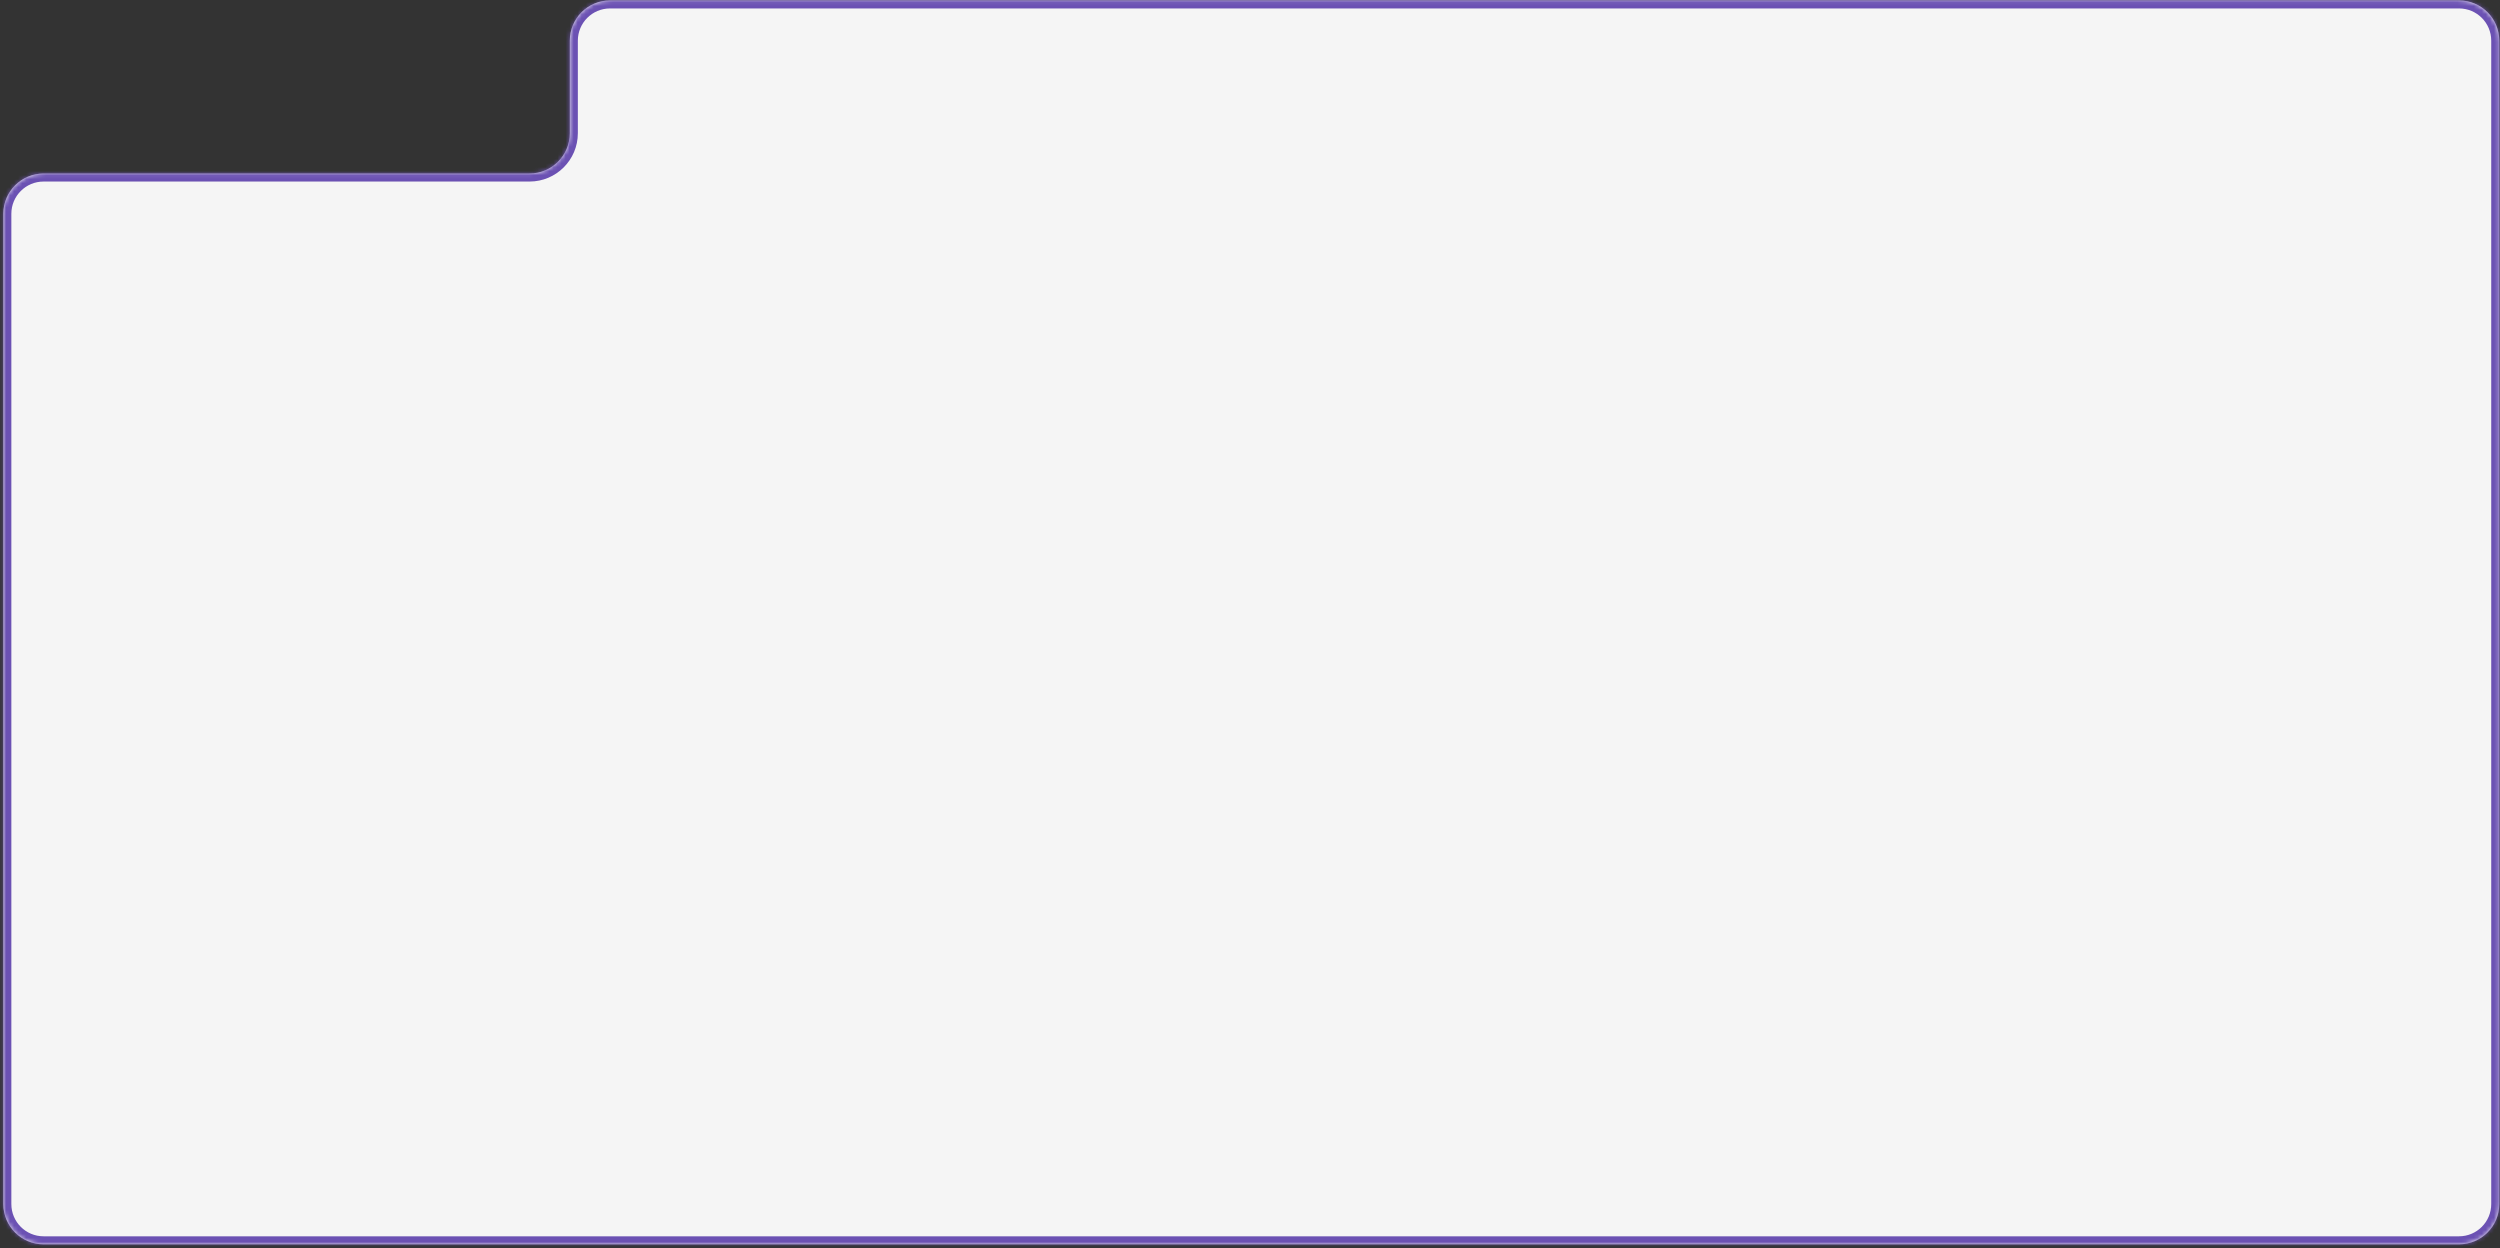 <?xml version="1.0" encoding="UTF-8"?> <svg xmlns="http://www.w3.org/2000/svg" width="621" height="310" viewBox="0 0 621 310" fill="none"><rect x="0" y="0" width="621" height="310" fill="#333333" stroke="none"/><mask id="path-1-inside-1_368_6" fill="white"><path d="M620.821 299.097C620.821 304.62 616.344 309.097 610.821 309.097H10.821C5.298 309.097 0.821 304.62 0.821 299.097V53.097C0.821 47.574 5.298 43.097 10.821 43.097H131.536C137.059 43.097 141.536 38.62 141.536 33.097V10.097C141.536 4.574 146.013 0.097 151.536 0.097H610.821C616.344 0.097 620.821 4.574 620.821 10.097V299.097Z"></path></mask><path d="M620.821 299.097C620.821 304.62 616.344 309.097 610.821 309.097H10.821C5.298 309.097 0.821 304.62 0.821 299.097V53.097C0.821 47.574 5.298 43.097 10.821 43.097H131.536C137.059 43.097 141.536 38.62 141.536 33.097V10.097C141.536 4.574 146.013 0.097 151.536 0.097H610.821C616.344 0.097 620.821 4.574 620.821 10.097V299.097Z" fill="#F5F5F5"></path><path d="M610.821 309.097V307.097H10.821V309.097V311.097H610.821V309.097ZM0.821 299.097H2.821V53.097H0.821H-1.179V299.097H0.821ZM10.821 43.097V45.097H131.536V43.097V41.097H10.821V43.097ZM141.536 33.097H143.536V10.097H141.536H139.536V33.097H141.536ZM151.536 0.097V2.097H610.821V0.097V-1.903H151.536V0.097ZM620.821 10.097H618.821V299.097H620.821H622.821V10.097H620.821ZM610.821 0.097V2.097C615.24 2.097 618.821 5.678 618.821 10.097H620.821H622.821C622.821 3.469 617.449 -1.903 610.821 -1.903V0.097ZM141.536 10.097H143.536C143.536 5.678 147.118 2.097 151.536 2.097V0.097V-1.903C144.909 -1.903 139.536 3.469 139.536 10.097H141.536ZM131.536 43.097V45.097C138.164 45.097 143.536 39.724 143.536 33.097H141.536H139.536C139.536 37.515 135.954 41.097 131.536 41.097V43.097ZM0.821 53.097H2.821C2.821 48.678 6.403 45.097 10.821 45.097V43.097V41.097C4.194 41.097 -1.179 46.469 -1.179 53.097H0.821ZM10.821 309.097V307.097C6.403 307.097 2.821 303.515 2.821 299.097H0.821H-1.179C-1.179 305.724 4.194 311.097 10.821 311.097V309.097ZM610.821 309.097V311.097C617.449 311.097 622.821 305.724 622.821 299.097H620.821H618.821C618.821 303.515 615.24 307.097 610.821 307.097V309.097Z" fill="#6B51B3" mask="url(#path-1-inside-1_368_6)"></path></svg> 